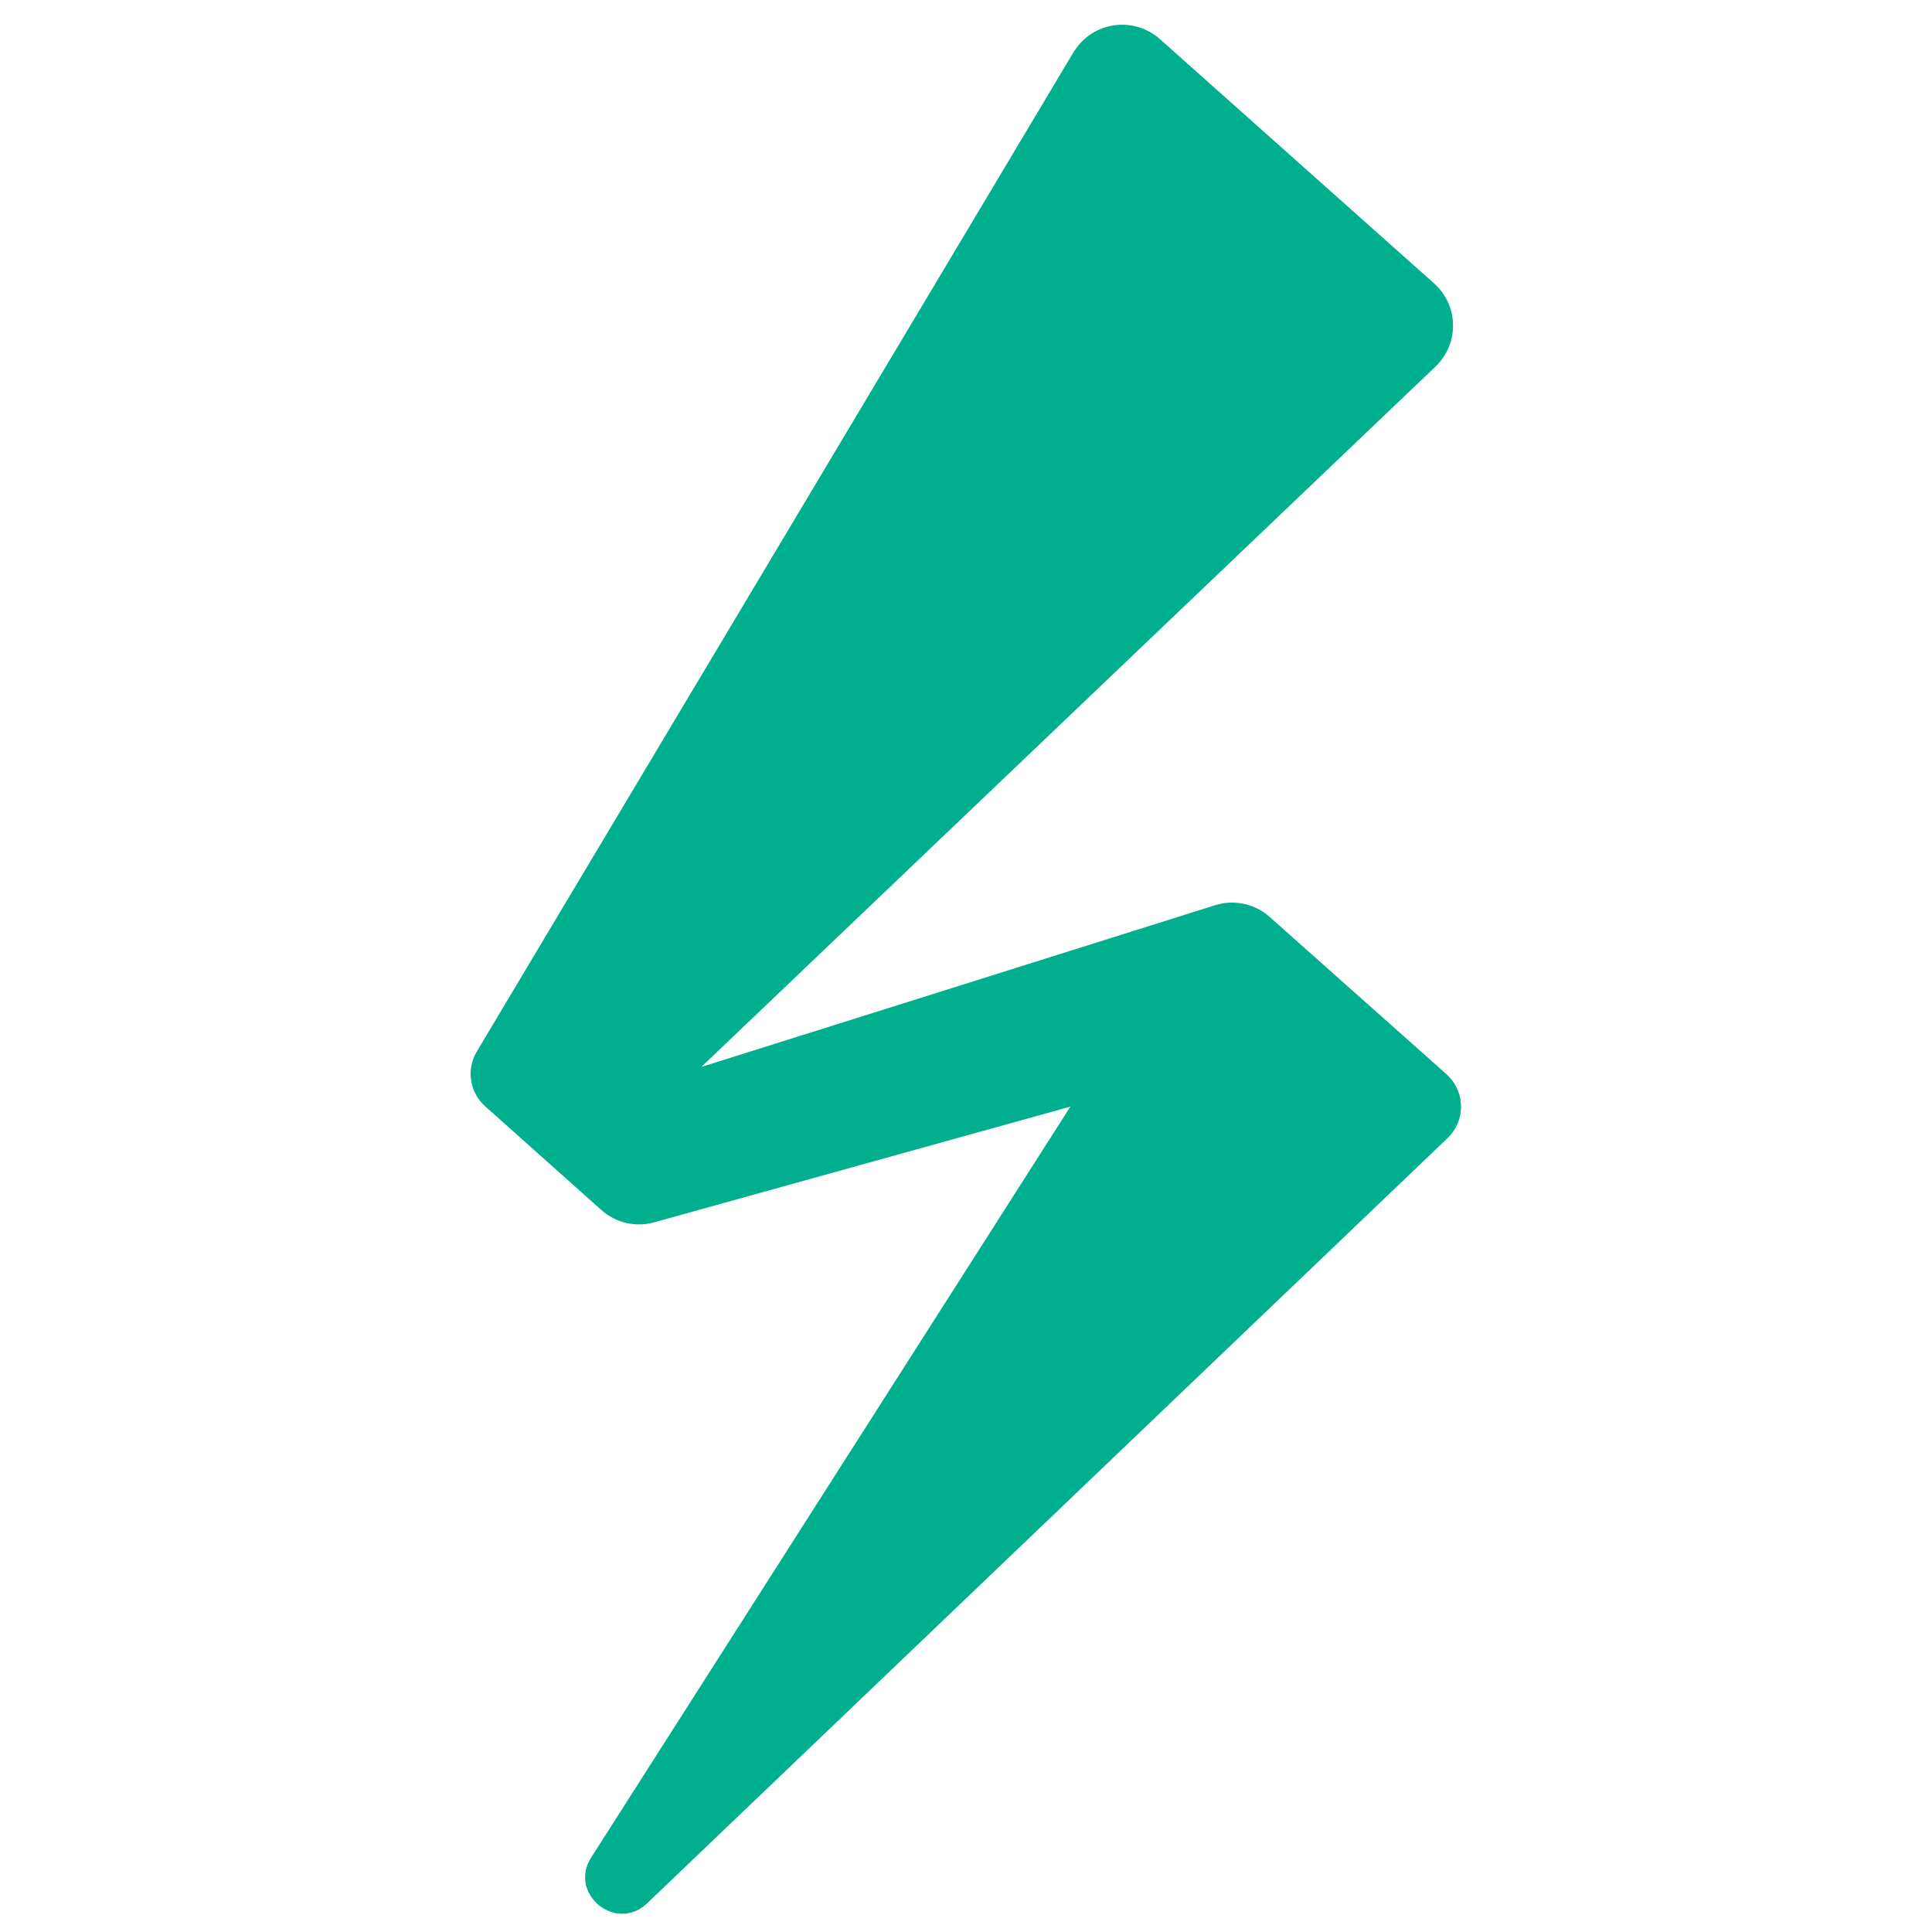 <svg width="32" height="32" viewBox="0 0 32 32" fill="none" xmlns="http://www.w3.org/2000/svg">
<path fill-rule="evenodd" clip-rule="evenodd" d="M21.027 15.185C20.782 14.968 20.44 14.895 20.127 14.993L11.616 17.672L23.778 6.07C24.152 5.712 24.165 5.119 23.806 4.745C23.789 4.727 23.772 4.71 23.753 4.694L19.212 0.648C18.824 0.303 18.23 0.337 17.885 0.724C17.846 0.769 17.81 0.817 17.779 0.868L7.897 17.417C7.72 17.714 7.778 18.095 8.037 18.325L9.963 20.044C10.2 20.254 10.527 20.331 10.833 20.246L17.729 18.329L9.792 30.766C9.409 31.366 10.203 32.017 10.719 31.524L23.978 18.849C24.265 18.573 24.274 18.116 23.996 17.829C23.984 17.817 23.971 17.804 23.958 17.792L21.027 15.185Z" fill="#00AF8E"/>
</svg>
